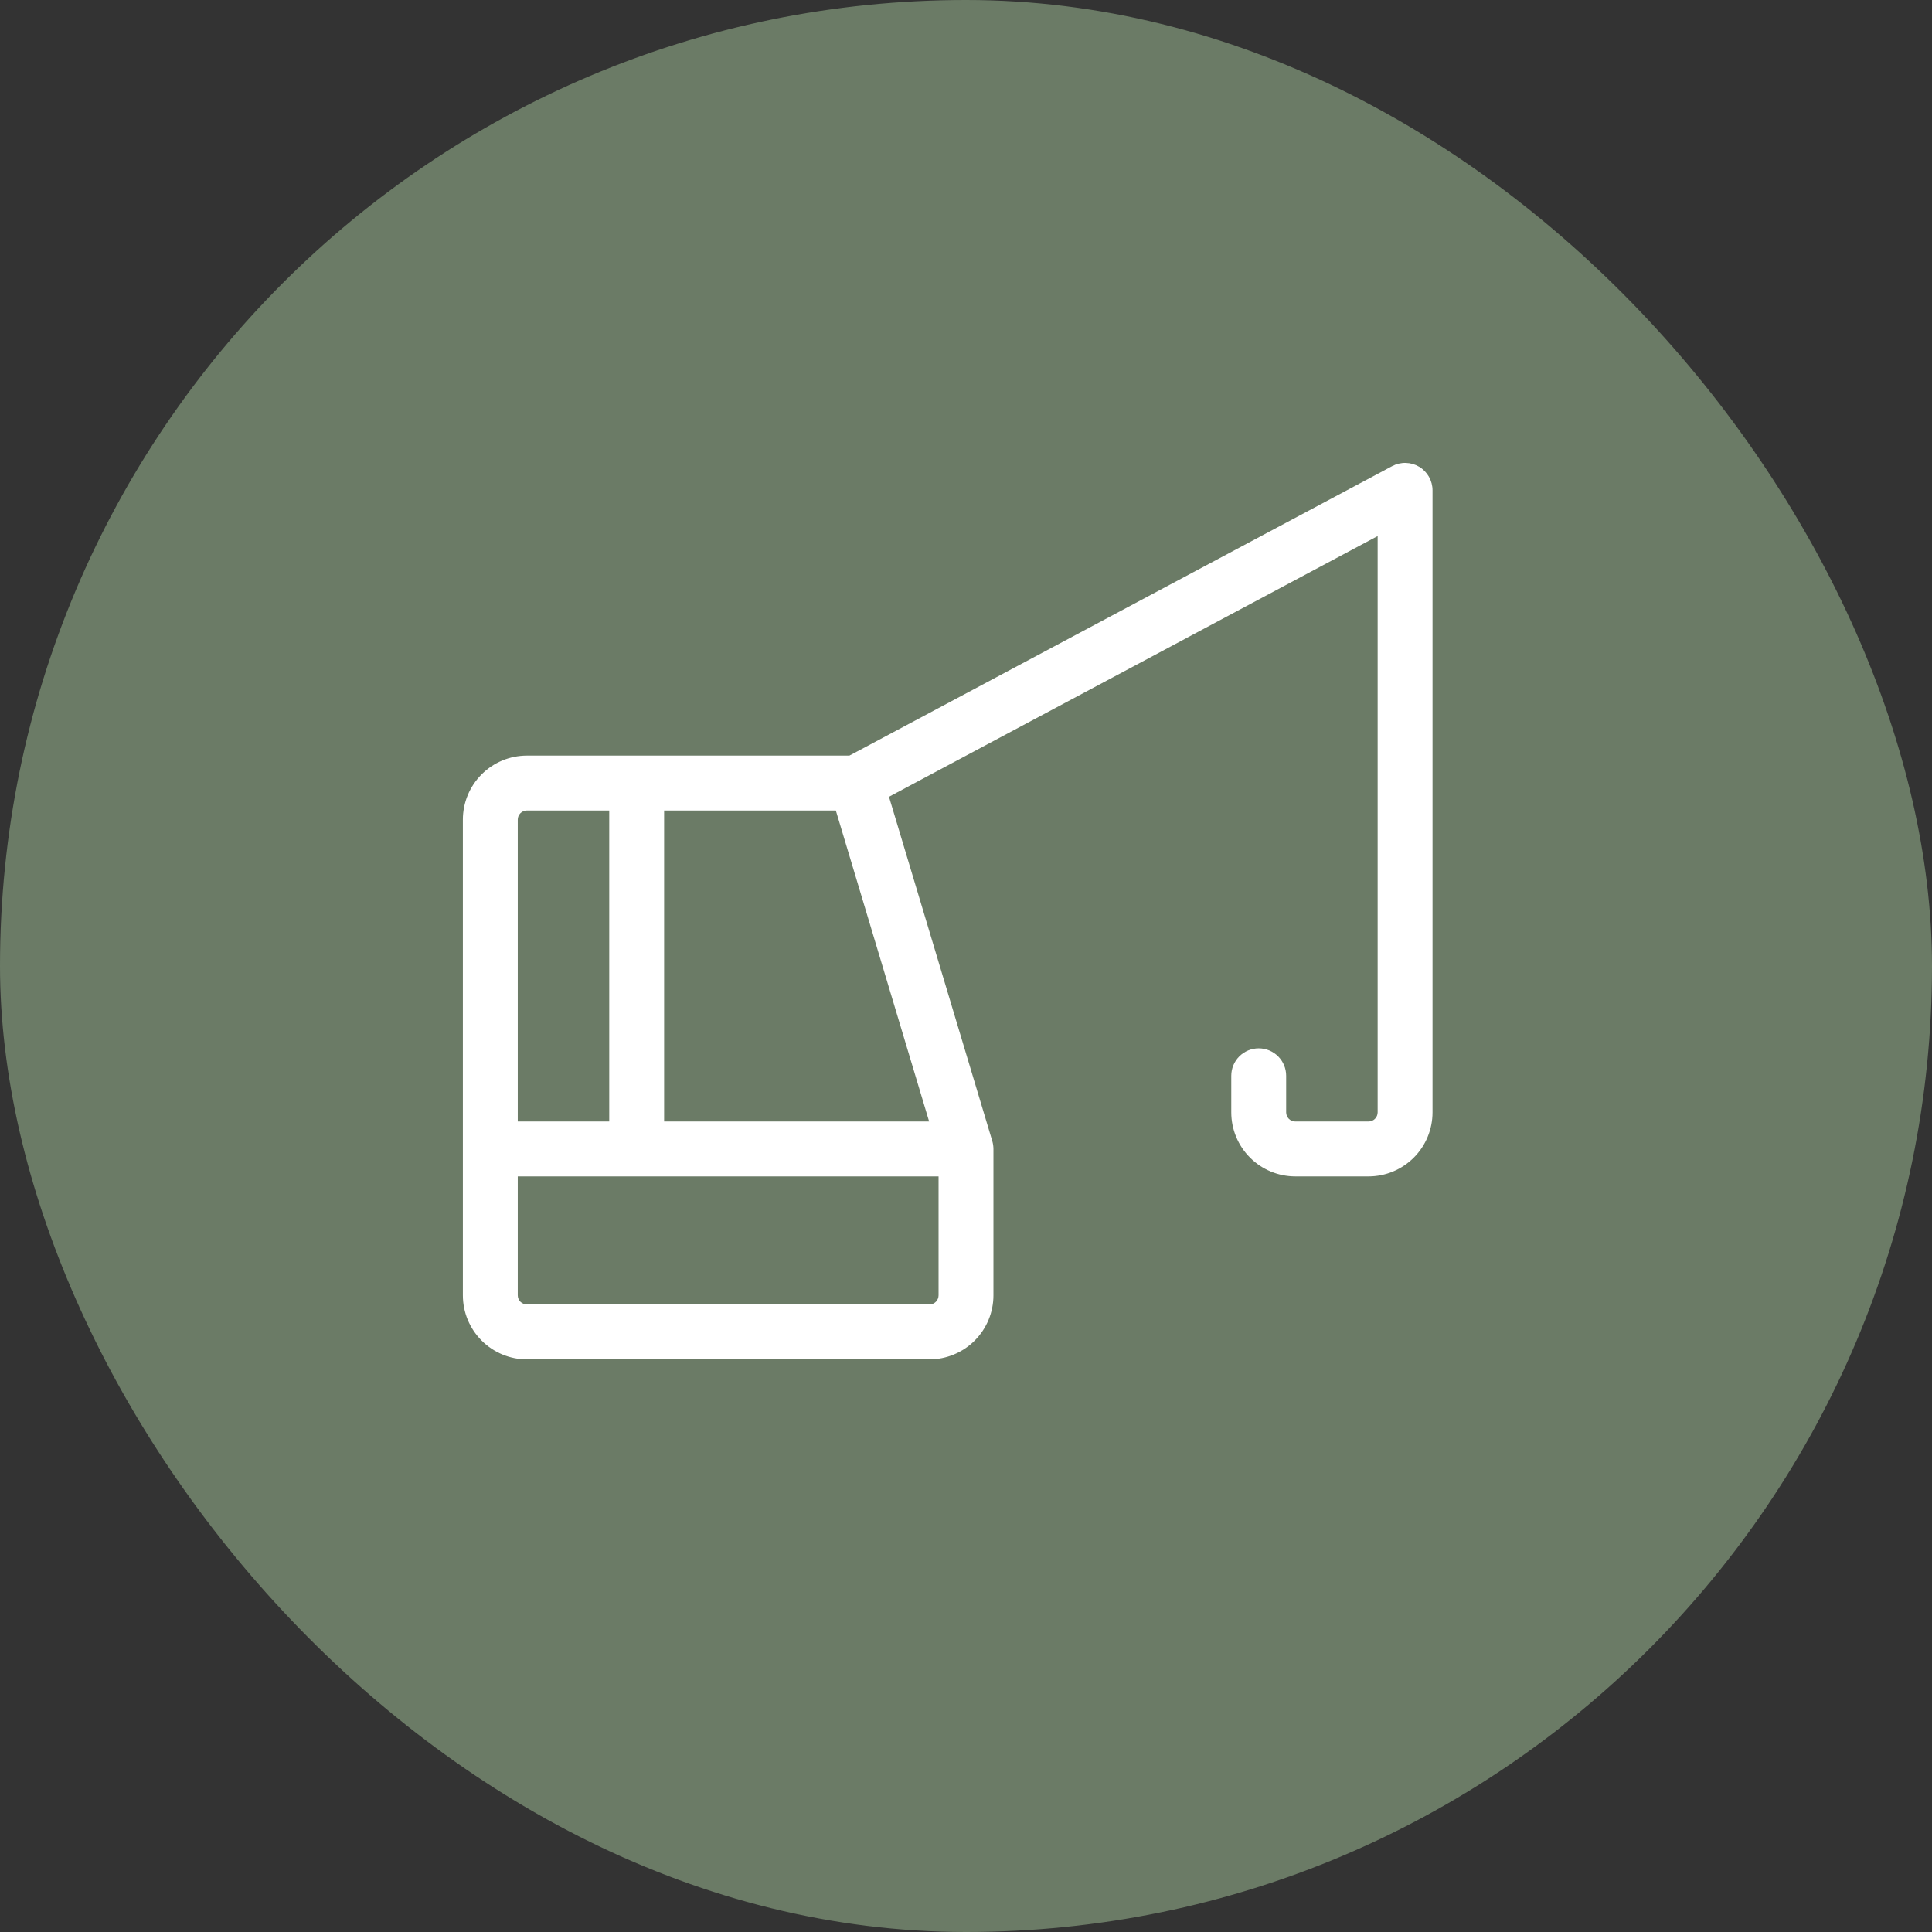 <svg width="88" height="88" viewBox="0 0 88 88" fill="none" xmlns="http://www.w3.org/2000/svg">
<rect x="0" y="0" width="88" height="88" fill="#333333" stroke="none"/>
<rect width="88" height="88" rx="44" fill="#6B7B66"/>
<path d="M64.644 21.262C64.459 21.151 64.248 21.09 64.032 21.085C63.816 21.079 63.603 21.13 63.413 21.231L38.688 34.417H24C23.226 34.417 22.485 34.724 21.938 35.271C21.391 35.818 21.083 36.56 21.083 37.333V59C21.083 59.773 21.391 60.515 21.938 61.062C22.485 61.609 23.226 61.917 24 61.917H42.333C43.107 61.917 43.849 61.609 44.396 61.062C44.943 60.515 45.25 59.773 45.25 59V52.333C45.249 52.212 45.232 52.091 45.198 51.975L40.492 36.292L62.75 24.417V50.667C62.75 50.777 62.706 50.883 62.628 50.961C62.55 51.039 62.444 51.083 62.333 51.083H59C58.889 51.083 58.783 51.039 58.705 50.961C58.627 50.883 58.583 50.777 58.583 50.667V49C58.583 48.668 58.452 48.35 58.217 48.116C57.983 47.882 57.665 47.75 57.333 47.75C57.002 47.75 56.684 47.882 56.449 48.116C56.215 48.35 56.083 48.668 56.083 49V50.667C56.083 51.44 56.391 52.182 56.938 52.729C57.485 53.276 58.226 53.583 59 53.583H62.333C63.107 53.583 63.849 53.276 64.396 52.729C64.943 52.182 65.25 51.44 65.25 50.667V22.333C65.25 22.118 65.194 21.906 65.088 21.718C64.981 21.53 64.829 21.373 64.644 21.262ZM38.071 36.917L42.321 51.083H30.25V36.917H38.071ZM24 36.917H27.75V51.083H23.583V37.333C23.583 37.223 23.627 37.117 23.705 37.039C23.784 36.961 23.89 36.917 24 36.917ZM42.333 59.417H24C23.89 59.417 23.784 59.373 23.705 59.295C23.627 59.216 23.583 59.11 23.583 59V53.583H42.75V59C42.75 59.11 42.706 59.216 42.628 59.295C42.55 59.373 42.444 59.417 42.333 59.417Z" fill="white"/>
</svg>
